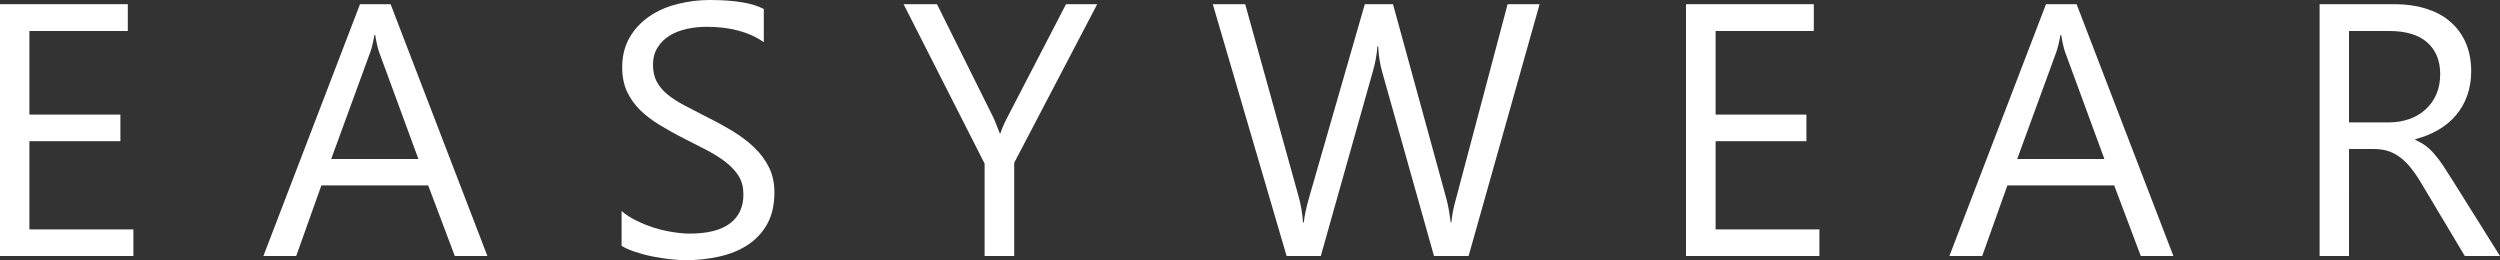 <?xml version="1.0" encoding="UTF-8"?>
<!-- Generator: Adobe Illustrator 24.3.0, SVG Export Plug-In . SVG Version: 6.00 Build 0)  -->
<svg xmlns="http://www.w3.org/2000/svg" xmlns:xlink="http://www.w3.org/1999/xlink" version="1.1" id="Livello_1" x="0px" y="0px" viewBox="0 0 1250 130.1" style="enable-background:new 0 0 1250 130.1;" xml:space="preserve">
<rect x="0" y="0" width="1250" height="130.1" fill="#333333" stroke="none"/>
<style type="text/css">
	.st0{fill:#FFFFFF;}
</style>
<g>
	<polygon class="st0" points="66.7,128 0,128 0,2.1 63.9,2.1 63.9,15.5 14.7,15.5 14.7,57.3 60.2,57.3 60.2,70.6 14.7,70.6    14.7,114.7 66.7,114.7  "></polygon>
	<path class="st0" d="M209.2,79.5l-19.7-53.6c-0.6-1.8-1.3-4.6-1.9-8.4h-0.4c-0.6,3.6-1.3,6.4-2,8.4l-19.6,53.6H209.2z M243.7,128   h-16.3l-13.3-35.3h-53.4L148.1,128h-16.4L180,2.1h15.3L243.7,128z"></path>
	<path class="st0" d="M310.8,122.9v-17.4c2,1.8,4.4,3.3,7.2,4.7c2.8,1.4,5.7,2.6,8.8,3.6c3.1,1,6.2,1.7,9.3,2.2   c3.1,0.5,6,0.8,8.6,0.8c9.1,0,15.8-1.7,20.3-5.1c4.5-3.4,6.7-8.2,6.7-14.5c0-3.4-0.7-6.4-2.2-8.9c-1.5-2.5-3.6-4.8-6.2-6.9   c-2.6-2.1-5.8-4.1-9.3-6c-3.6-1.9-7.5-3.9-11.7-6c-4.4-2.2-8.5-4.5-12.3-6.8c-3.8-2.3-7.1-4.8-9.9-7.5c-2.8-2.8-5-5.9-6.6-9.3   c-1.6-3.5-2.4-7.5-2.4-12.2c0-5.8,1.3-10.7,3.8-15c2.5-4.3,5.8-7.7,9.9-10.5c4.1-2.8,8.8-4.8,14-6.1c5.2-1.3,10.6-2,16-2   c12.4,0,21.5,1.5,27.1,4.5v16.6c-7.4-5.2-17-7.7-28.6-7.7c-3.2,0-6.4,0.3-9.7,1c-3.2,0.7-6.1,1.8-8.6,3.3c-2.5,1.5-4.6,3.5-6.1,5.9   c-1.6,2.4-2.4,5.3-2.4,8.8c0,3.2,0.6,6,1.8,8.3c1.2,2.3,3,4.5,5.3,6.4c2.3,1.9,5.2,3.8,8.6,5.6c3.4,1.8,7.3,3.8,11.6,6   c4.5,2.2,8.8,4.6,12.8,7c4,2.5,7.6,5.2,10.6,8.1c3.1,3,5.5,6.3,7.3,9.9c1.8,3.6,2.7,7.8,2.7,12.5c0,6.2-1.2,11.5-3.6,15.8   c-2.4,4.3-5.7,7.8-9.8,10.5c-4.1,2.7-8.9,4.6-14.3,5.8c-5.4,1.2-11.1,1.8-17,1.8c-2,0-4.4-0.2-7.4-0.5c-2.9-0.3-5.9-0.8-9-1.4   c-3-0.6-5.9-1.4-8.6-2.3C314.7,125,312.5,124,310.8,122.9"></path>
	<path class="st0" d="M548.6,2.1l-41.5,79.3V128h-14.8V81.8L451.8,2.1h16.7L496.8,59c0.3,0.7,1.4,3.3,3.1,7.7h0.3   c0.6-2,1.7-4.6,3.3-7.7l29.5-56.9H548.6z"></path>
	<path class="st0" d="M769.8,2.1L734.3,128H717l-25.9-92c-1.1-3.9-1.8-8.2-2-12.8h-0.4c-0.3,4.3-1.1,8.5-2.3,12.6L660.4,128h-17.1   L606.4,2.1h16.2l26.8,96.5c1.1,4,1.8,8.3,2.1,12.6h0.4c0.3-3.1,1.2-7.3,2.7-12.6l27.8-96.5h14.1l26.7,97.3   c0.9,3.3,1.6,7.3,2.1,11.7h0.4c0.2-3,1-7.1,2.4-12.1l25.7-96.9H769.8z"></path>
	<polygon class="st0" points="909.7,128 843,128 843,2.1 906.9,2.1 906.9,15.5 857.8,15.5 857.8,57.3 903.2,57.3 903.2,70.6    857.8,70.6 857.8,114.7 909.7,114.7  "></polygon>
	<path class="st0" d="M1052.2,79.5l-19.7-53.6c-0.6-1.8-1.3-4.6-1.9-8.4h-0.4c-0.6,3.6-1.3,6.4-2,8.4l-19.6,53.6H1052.2z    M1086.7,128h-16.3l-13.3-35.3h-53.4L991.1,128h-16.4L1023,2.1h15.3L1086.7,128z"></path>
	<path class="st0" d="M1174.5,15.5v45.7h20c3.7,0,7.1-0.6,10.2-1.7c3.1-1.1,5.8-2.7,8.1-4.8c2.3-2.1,4.1-4.6,5.4-7.6   c1.3-3,1.9-6.4,1.9-10.1c0-6.7-2.2-12-6.5-15.8c-4.3-3.8-10.7-5.7-18.9-5.7H1174.5z M1250,128h-17.6l-21.1-35.3   c-1.9-3.3-3.8-6.1-5.6-8.4c-1.8-2.3-3.7-4.2-5.6-5.6c-1.9-1.5-4-2.5-6.1-3.2c-2.2-0.7-4.7-1-7.4-1h-12.1V128h-14.7V2.1h37.6   c5.5,0,10.6,0.7,15.2,2.1c4.6,1.4,8.7,3.4,12.1,6.3c3.4,2.8,6.1,6.3,8,10.5c1.9,4.2,2.9,9.1,2.9,14.7c0,4.4-0.7,8.4-2,12.1   c-1.3,3.7-3.2,6.9-5.6,9.8c-2.4,2.9-5.4,5.3-8.8,7.3c-3.4,2-7.3,3.6-11.6,4.7v0.3c2.1,1,4,2,5.5,3.2c1.5,1.2,3,2.6,4.4,4.3   c1.4,1.6,2.8,3.5,4.2,5.6c1.4,2.1,2.9,4.5,4.6,7.2L1250,128z"></path>
</g>
</svg>
